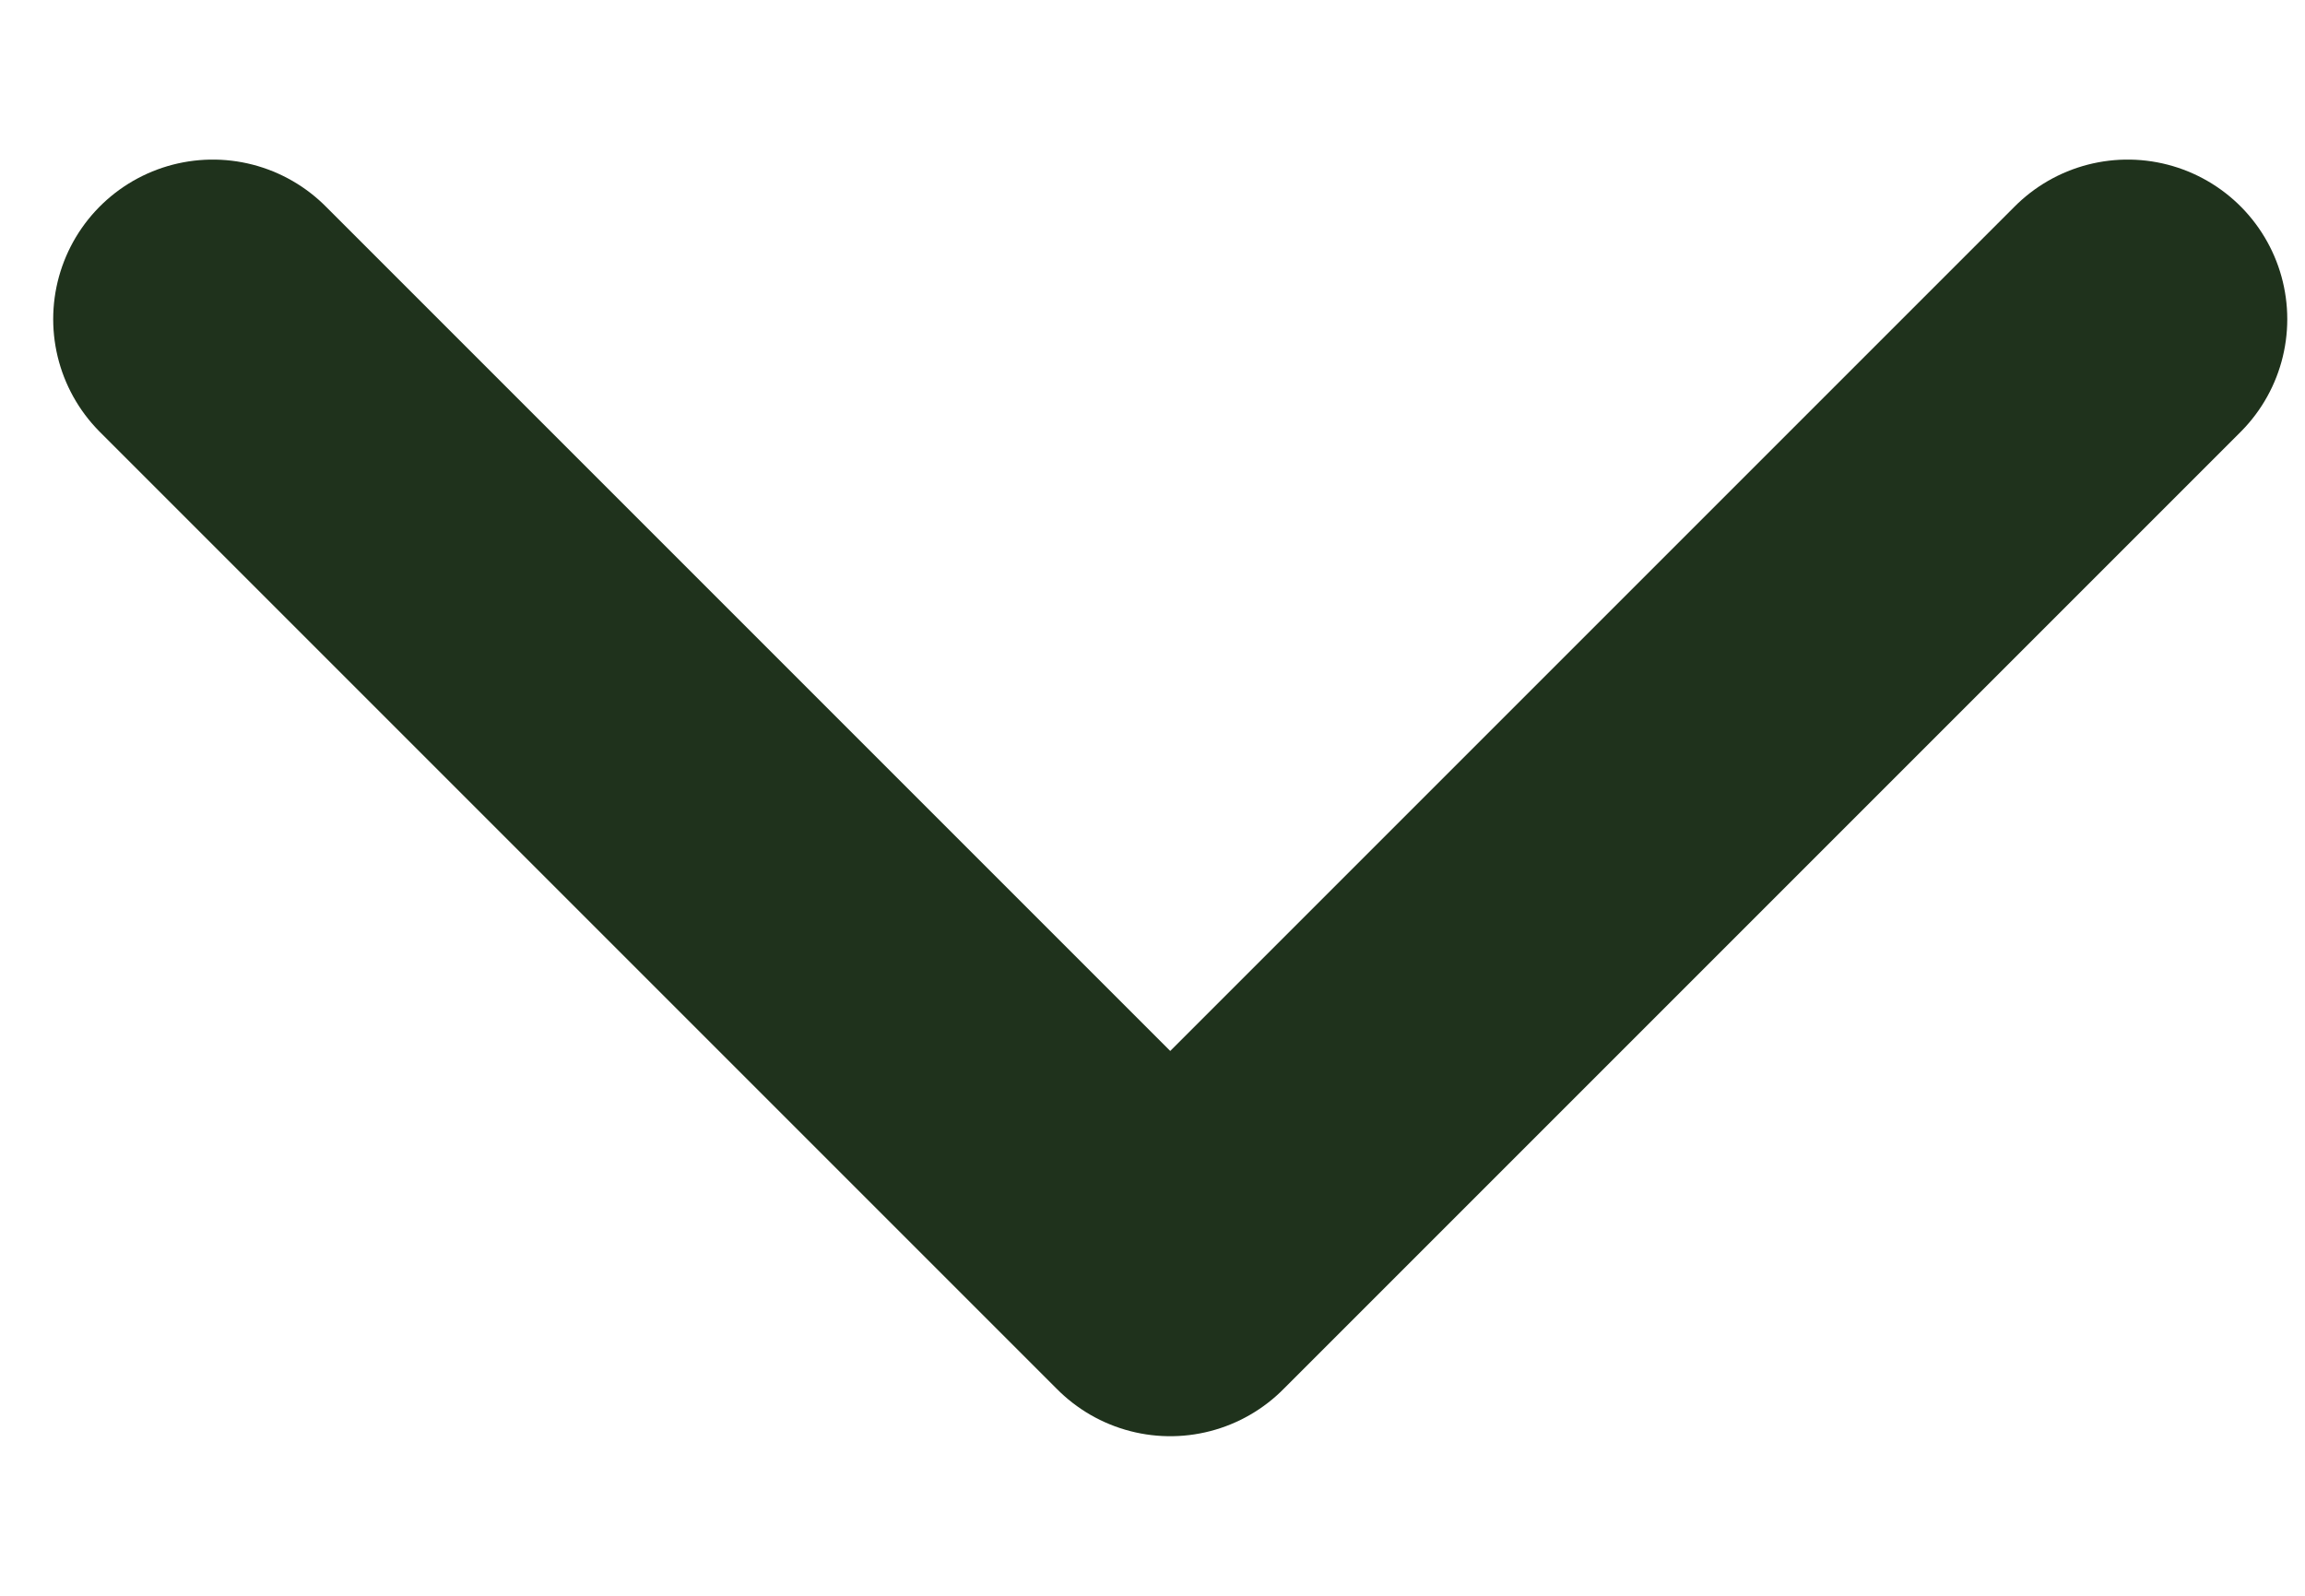 <svg width="13" height="9" viewBox="0 0 13 9" fill="none" xmlns="http://www.w3.org/2000/svg">
<path d="M1.2 1.8L6.6 7.2L12 1.8" stroke="#1F321C" stroke-width="1.8" stroke-linecap="round" stroke-linejoin="round"/>
</svg>
